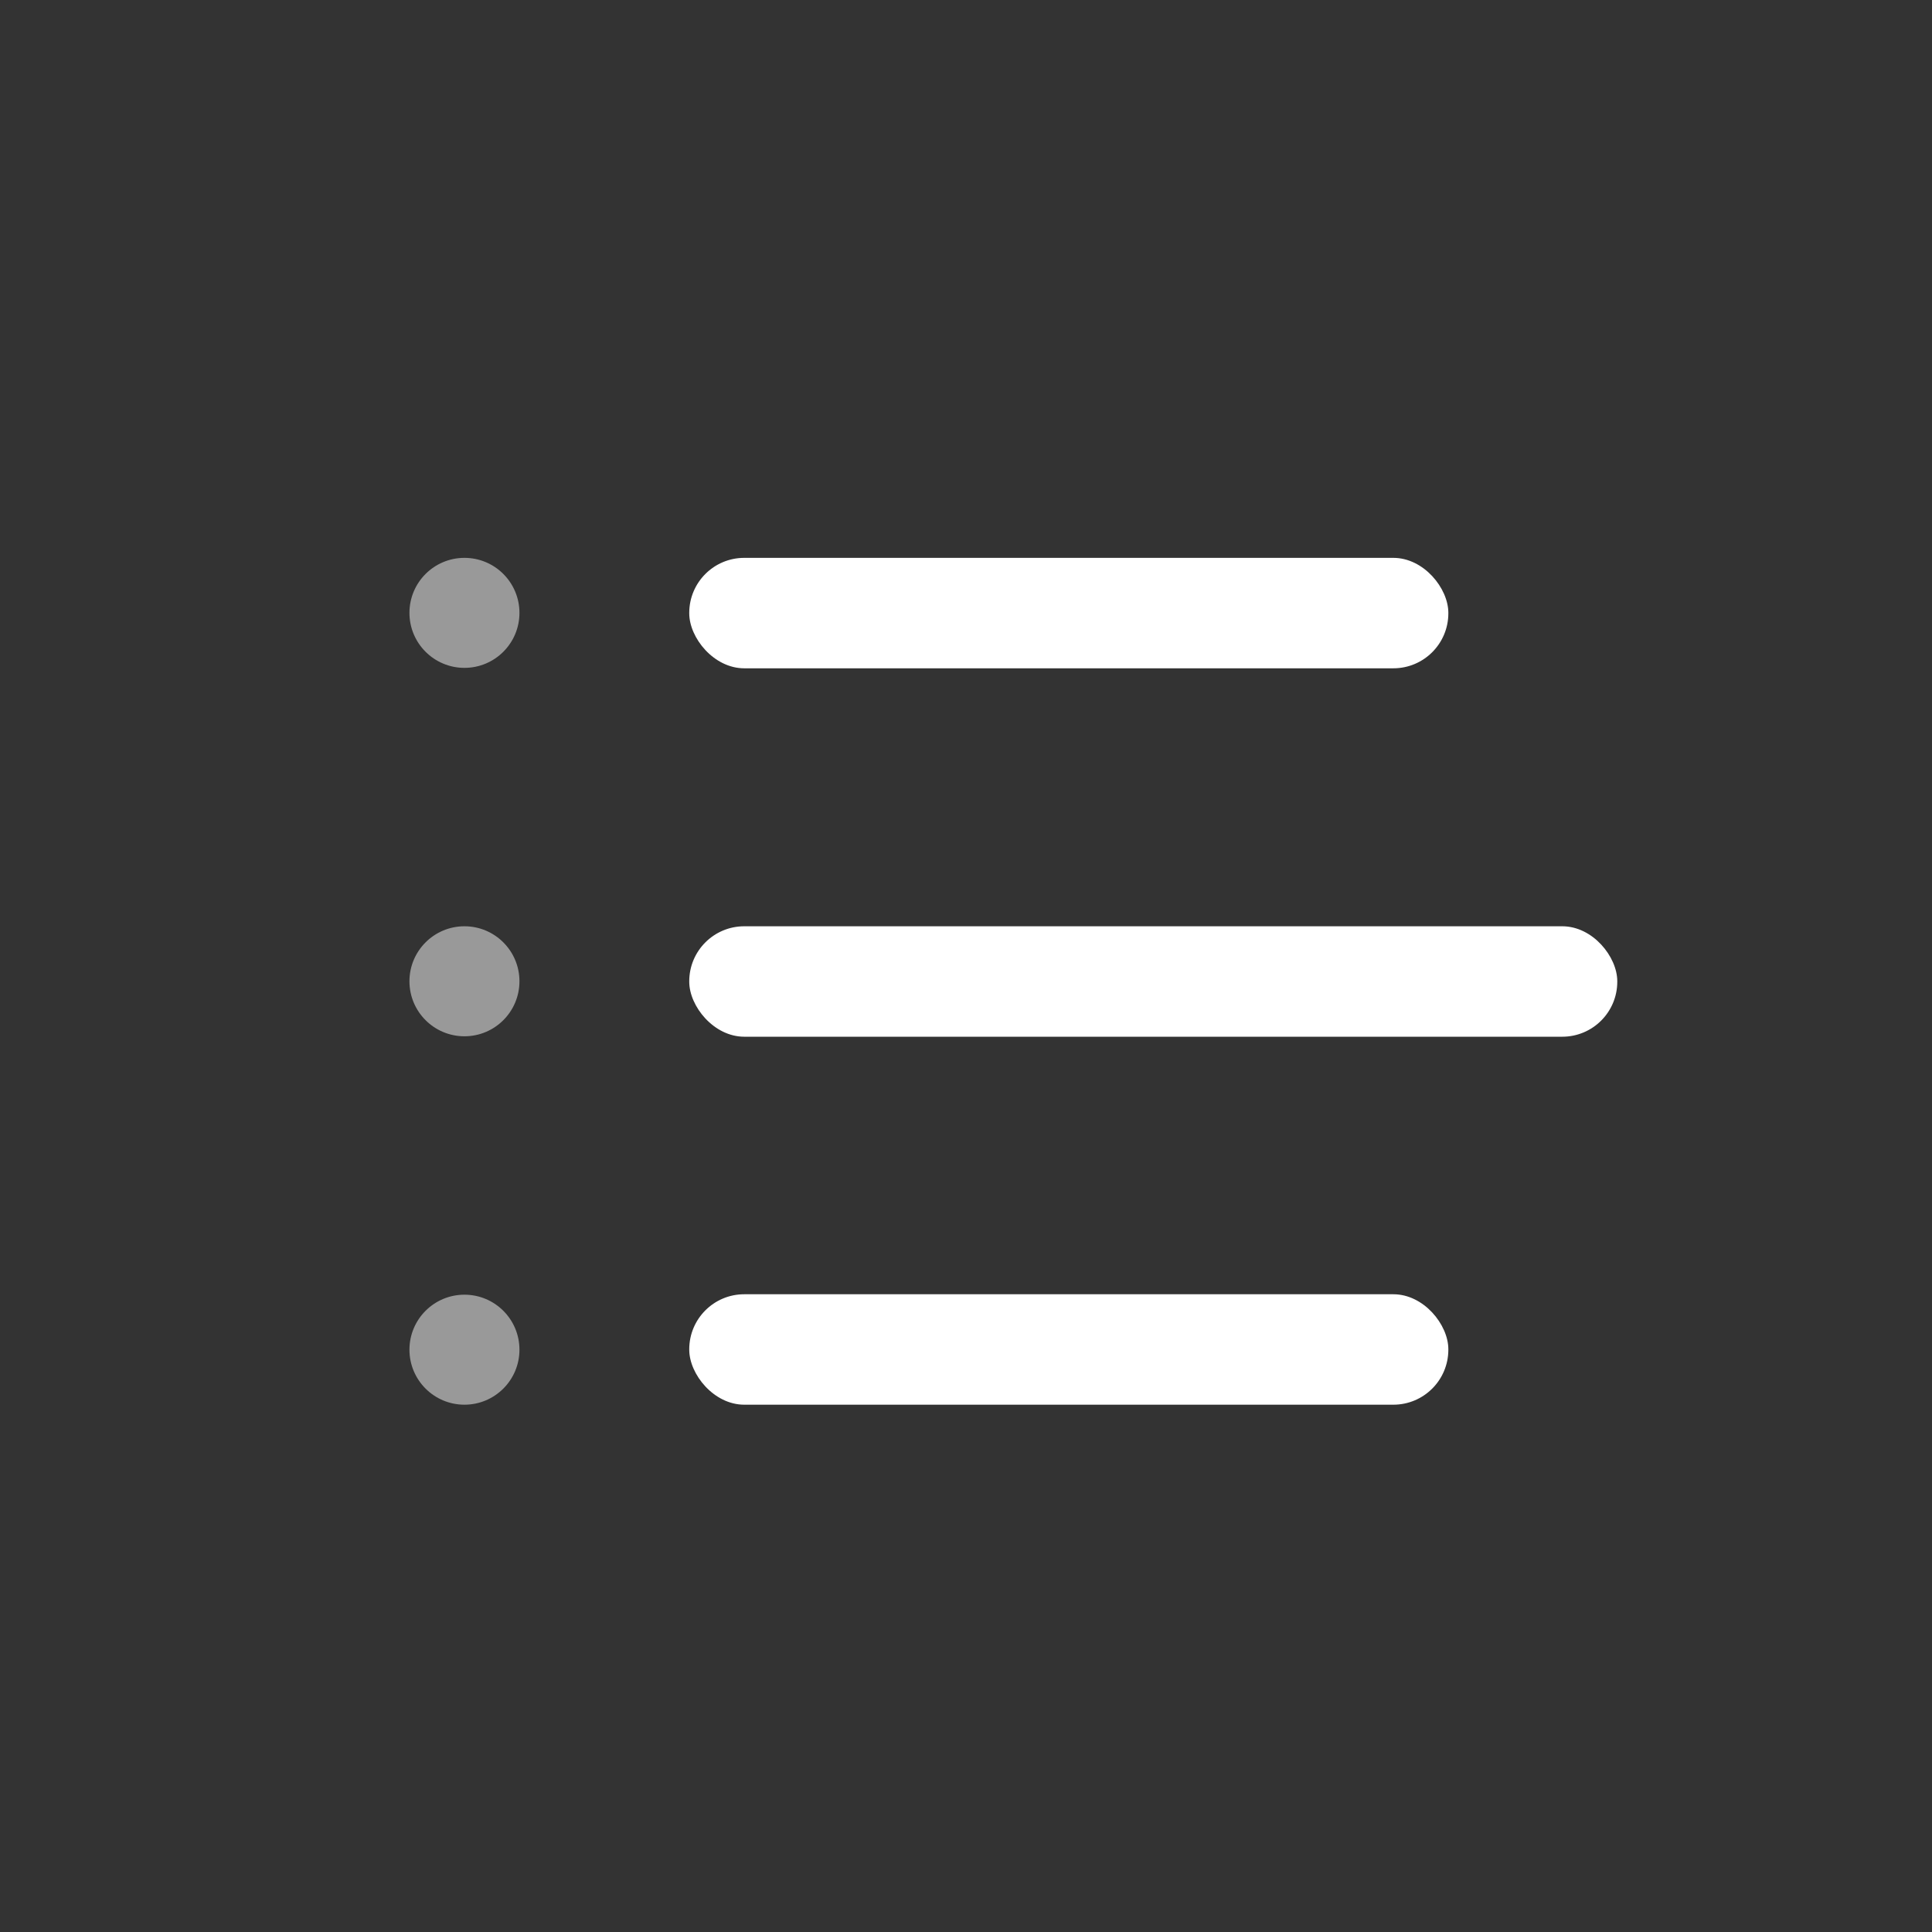 <?xml version="1.0" encoding="UTF-8"?>
<svg id="Layer_2" xmlns="http://www.w3.org/2000/svg" xmlns:xlink="http://www.w3.org/1999/xlink"
    viewBox="0 0 44.26 44.26">
    <rect x="0" y="0" width="44.26" height="44.26" fill="#333333" stroke="none"/>
    <defs>
        <style>.cls-1{fill:url(#linear-gradient);}.cls-2,.cls-3{fill:#fff;}.cls-3{opacity:.5;}</style>
        <linearGradient id="linear-gradient" x1="22.13" y1="-11.84" x2="22.13" y2="47.45"
            gradientUnits="userSpaceOnUse">
            <stop offset=".2" stop-color="{colorinicial}" />
            <stop offset=".92" stop-color="{colorfinal}" />
        </linearGradient>
    </defs>
    <g id="Layer_2-2">
        <circle class="cls-3" cx="10.64" cy="14.04" r="1.26" />
        <rect class="cls-2" x="15.79" y="12.78" width="17.39" height="2.53" rx="1.26" ry="1.26" />
        <circle class="cls-3" cx="10.64" cy="30.92" r="1.26" />
        <rect class="cls-2" x="15.79" y="29.65" width="17.39" height="2.53" rx="1.26" ry="1.26" />
        <circle class="cls-3" cx="10.64" cy="22.48" r="1.26" />
        <rect class="cls-2" x="15.79" y="21.22" width="21.26" height="2.53" rx="1.26" ry="1.26" />
    </g>
</svg>
